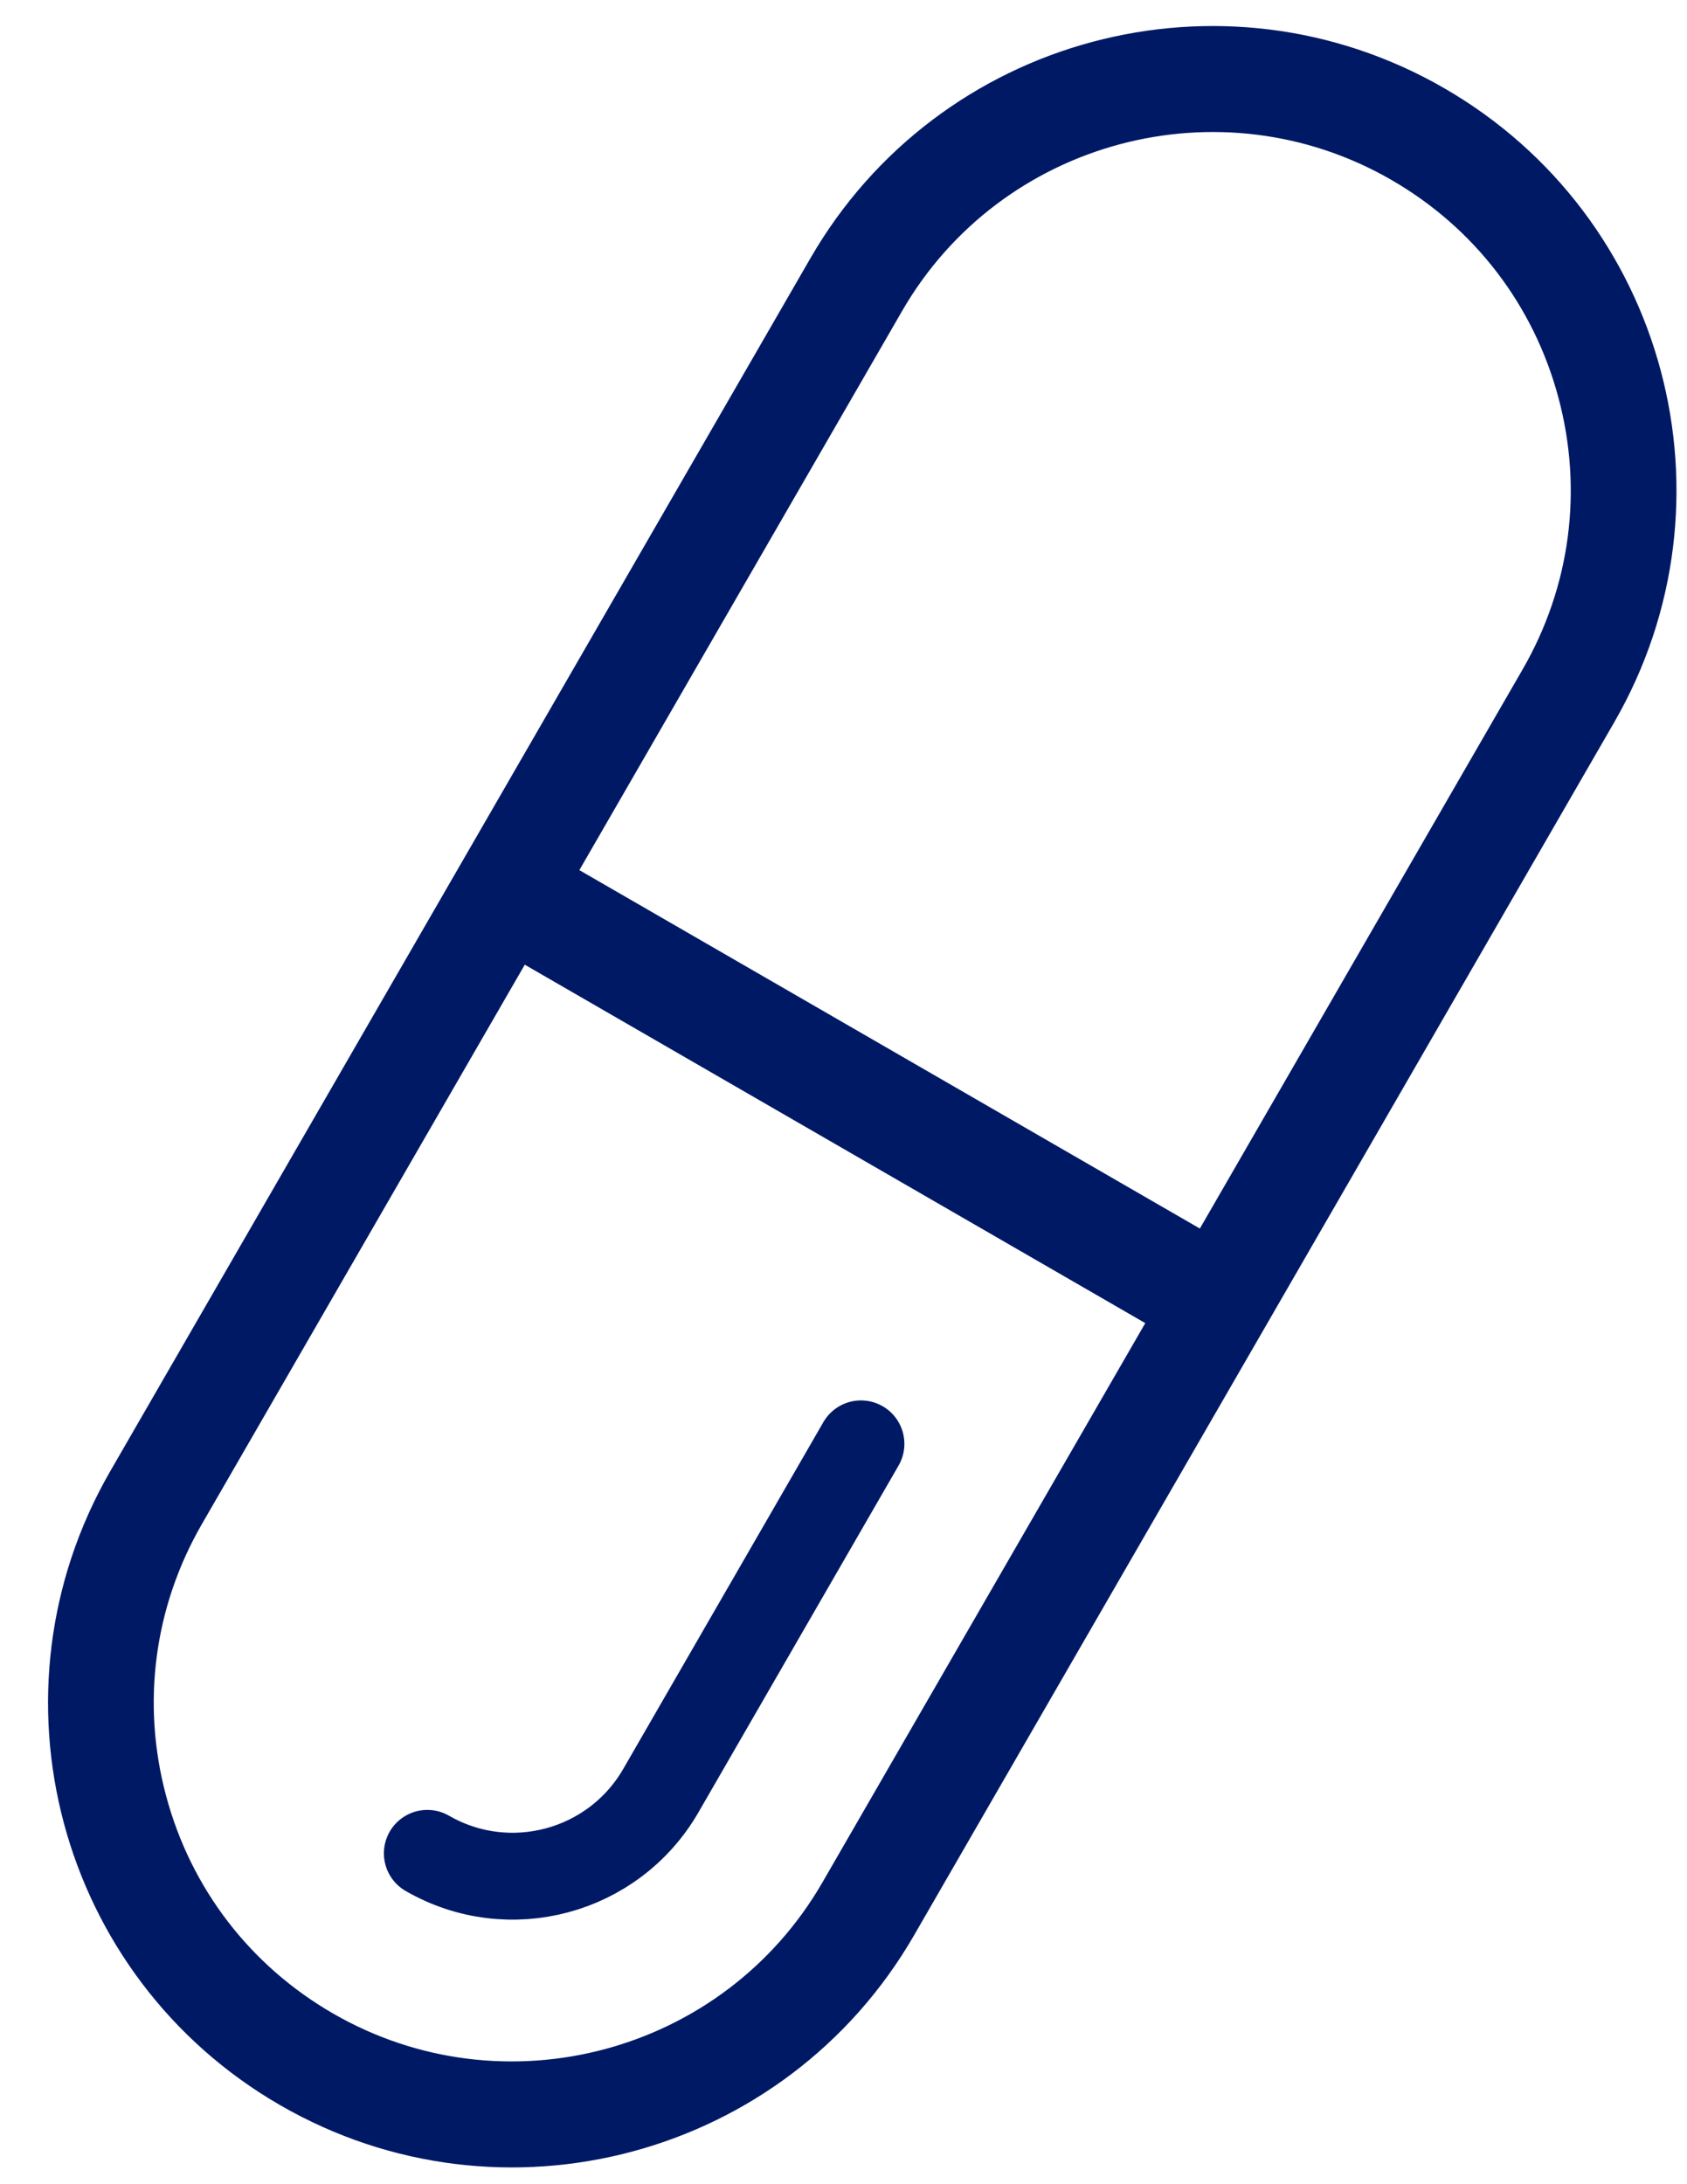 <svg height="44" viewBox="0 0 34 44" width="34" xmlns="http://www.w3.org/2000/svg"><g fill="none" fill-rule="evenodd" stroke="#001965" transform="translate(1.118 .674)"><path d="m27.918 1.235c4.401 2.541 5.909 8.167 3.367 12.567l-14.111 24.435c-2.541 4.4-8.169 5.908-12.571 3.367-4.401-2.54-5.91-8.167-3.368-12.568l14.111-24.434c2.541-4.4 8.169-5.908 12.571-3.368 0 .001.001.001.001.001zm-.917 1.586c-3.52-2.031-8.037-.822-10.069 2.697l-14.111 24.435c-.984 1.704-1.246 3.689-.736 5.59.509 1.901 1.728 3.49 3.434 4.474 3.52 2.032 8.037.822 10.069-2.697l14.111-24.434c.984-1.704 1.246-3.69.736-5.59-.509-1.901-1.728-3.49-3.433-4.474z" fill="#001965" stroke-width=".3"/><g stroke-linecap="round"><path d="m9.177 17.327 13.929 8.042" stroke-width="2.2"/><path d="m7.494 36.661c1.647.949 3.752.385 4.705-1.26l4.035-6.989" stroke-width="1.75"/></g></g></svg>